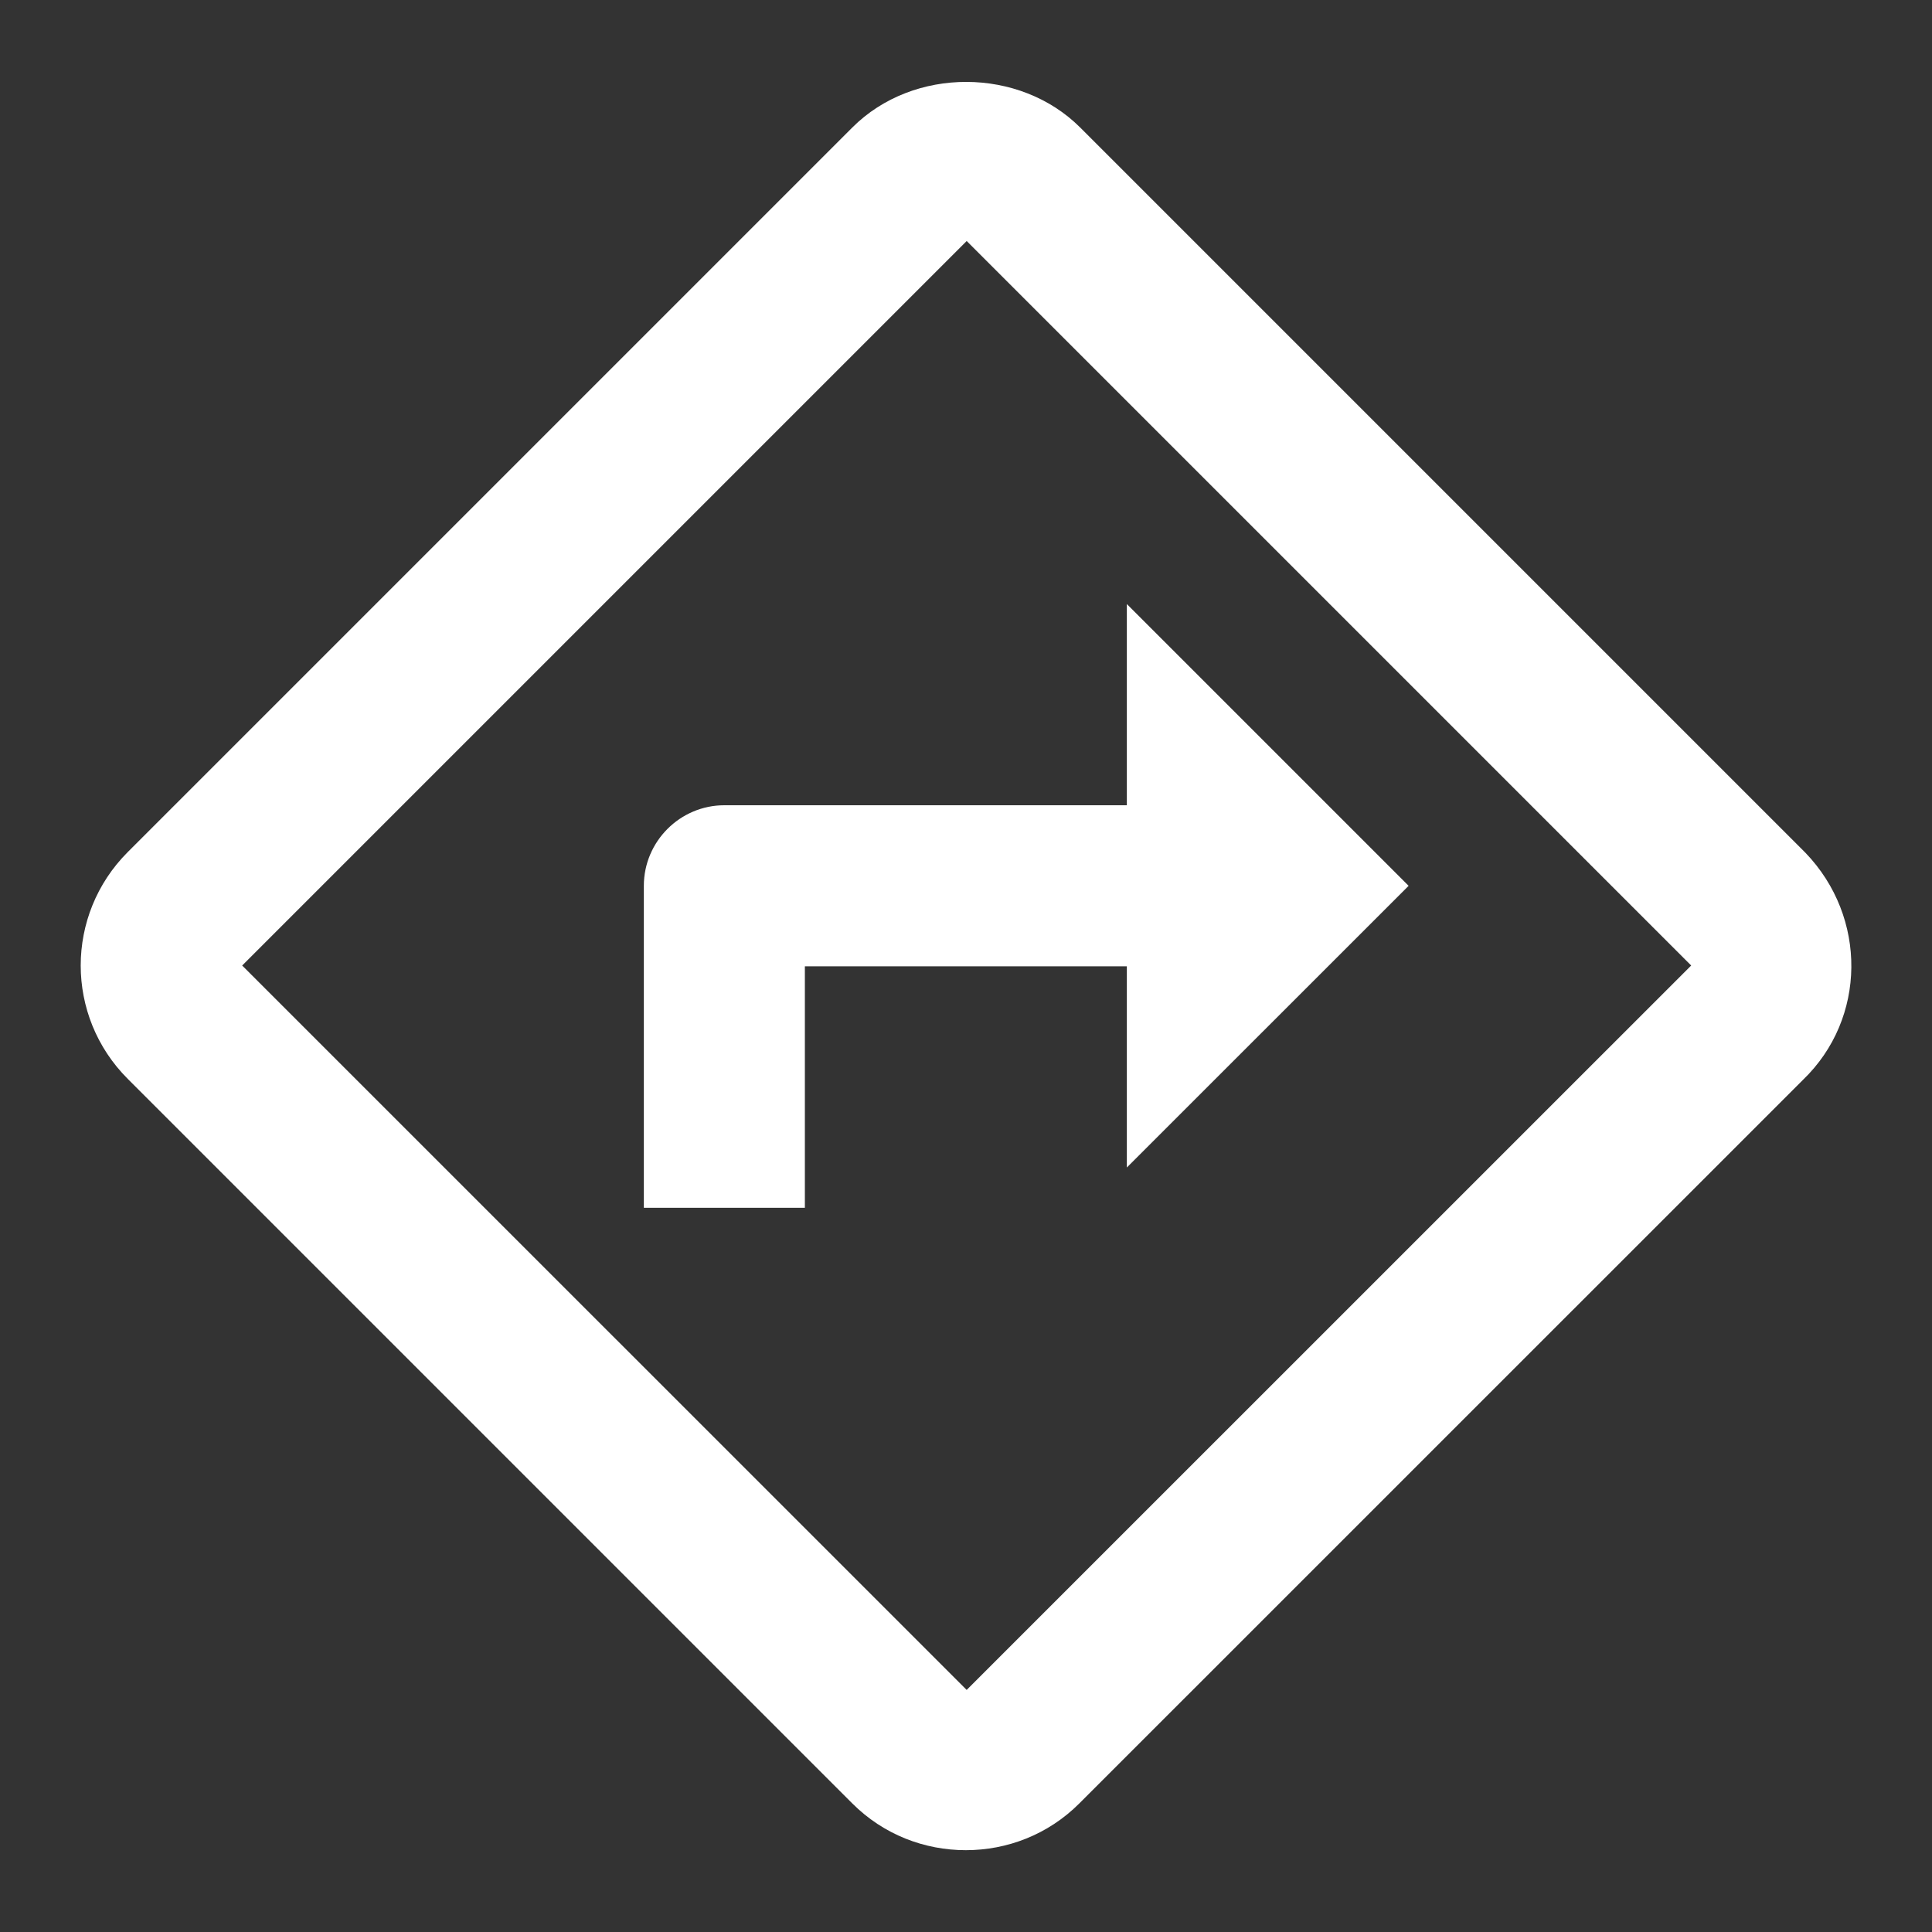 <svg width="20" height="20" viewBox="0 0 20 20" fill="none" xmlns="http://www.w3.org/2000/svg">
<rect x="0" y="0" width="20" height="20" fill="#333333" stroke="none"/>
<g clip-path="url(#clip0_8014_9090)">
<path d="M18.69 8.828L11.182 1.32C10.557 0.695 9.457 0.686 8.823 1.32L1.323 8.82C0.673 9.47 0.673 10.52 1.323 11.169L8.823 18.669C9.148 18.994 9.573 19.153 9.998 19.153C10.423 19.153 10.848 18.994 11.173 18.669L18.665 11.178C19.323 10.544 19.332 9.495 18.69 8.828ZM10.007 17.494L2.507 9.995L10.007 2.495L17.507 9.995L10.007 17.494ZM6.665 9.17V12.503H8.332V10.003H11.665V12.086L14.582 9.17L11.665 6.253V8.336H7.498C7.04 8.336 6.665 8.711 6.665 9.17Z" fill="white"/>
</g>
<defs>
<clipPath id="clip0_8014_9090">
<rect width="20" height="20" fill="white"/>
</clipPath>
</defs>
</svg>
